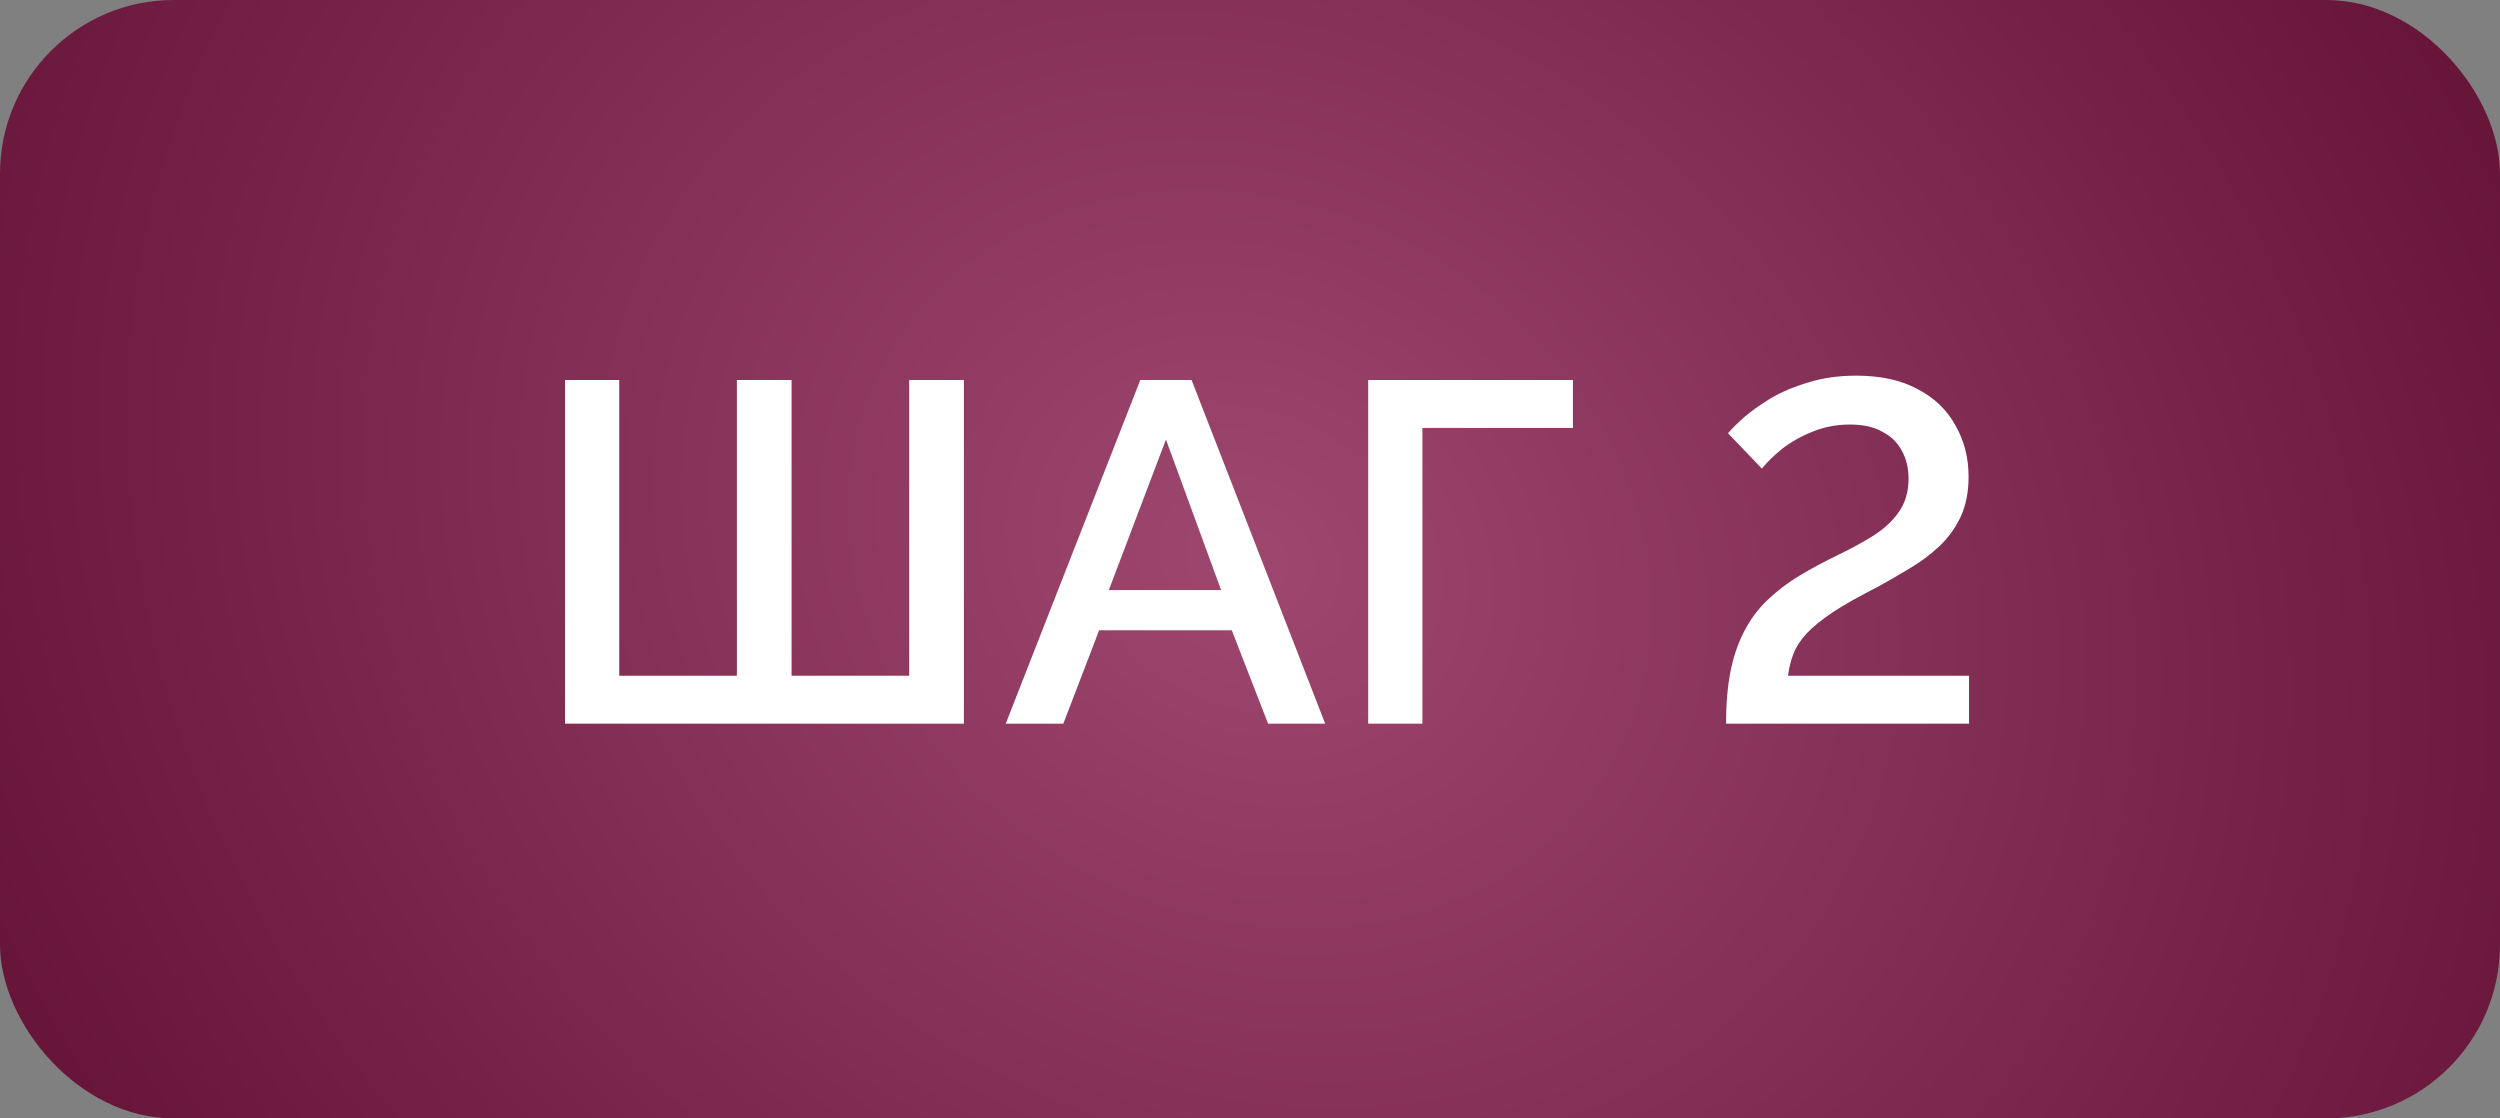<?xml version="1.0" encoding="UTF-8"?> <svg xmlns="http://www.w3.org/2000/svg" width="76" height="34" viewBox="0 0 76 34" fill="none"><rect x="0" y="0" width="76" height="34" fill="#808080" stroke="none"/><rect width="76" height="34" rx="5.283" fill="url(#paint0_radial_128_25)"></rect><path d="M17.177 22V11.552H18.825V20.543H22.401V11.552H24.064V20.543H27.64V11.552H29.302V22H17.177ZM34.665 11.552H36.224L40.286 22H38.55L37.446 19.16H33.414L32.325 22H30.574L34.665 11.552ZM37.122 17.939L35.445 13.362L33.708 17.939H37.122ZM41.593 22V11.552H47.817V13.009H43.241V22H41.593ZM52.472 22C52.472 21.402 52.517 20.877 52.605 20.425C52.693 19.974 52.831 19.567 53.017 19.204C53.203 18.841 53.439 18.522 53.723 18.248C54.008 17.973 54.336 17.723 54.709 17.497C55.072 17.281 55.445 17.08 55.828 16.894C56.22 16.707 56.583 16.511 56.916 16.305C57.25 16.099 57.515 15.859 57.711 15.584C57.917 15.3 58.02 14.956 58.02 14.554C58.02 14.23 57.952 13.946 57.814 13.701C57.687 13.455 57.49 13.264 57.225 13.127C56.971 12.98 56.642 12.906 56.24 12.906C55.828 12.906 55.445 12.98 55.092 13.127C54.748 13.264 54.444 13.436 54.179 13.642C53.924 13.848 53.718 14.049 53.561 14.245L52.531 13.171C52.63 13.053 52.786 12.896 53.002 12.7C53.228 12.504 53.503 12.308 53.826 12.111C54.16 11.915 54.542 11.753 54.974 11.626C55.406 11.489 55.891 11.42 56.431 11.42C57.176 11.42 57.799 11.557 58.3 11.832C58.81 12.097 59.192 12.465 59.447 12.935C59.712 13.396 59.845 13.916 59.845 14.495C59.845 14.966 59.761 15.378 59.595 15.731C59.428 16.075 59.207 16.374 58.932 16.629C58.668 16.874 58.368 17.095 58.035 17.291C57.711 17.487 57.387 17.674 57.064 17.85C56.505 18.135 56.053 18.39 55.71 18.616C55.376 18.841 55.111 19.057 54.915 19.263C54.729 19.469 54.596 19.675 54.518 19.881C54.439 20.087 54.386 20.308 54.356 20.543H59.859V22H52.472Z" fill="white"></path><defs><radialGradient id="paint0_radial_128_25" cx="0" cy="0" r="1" gradientUnits="userSpaceOnUse" gradientTransform="translate(38 17) rotate(28.752) scale(43.344 37.321)"><stop stop-color="#9E476F"></stop><stop offset="1" stop-color="#68153A"></stop></radialGradient></defs></svg> 